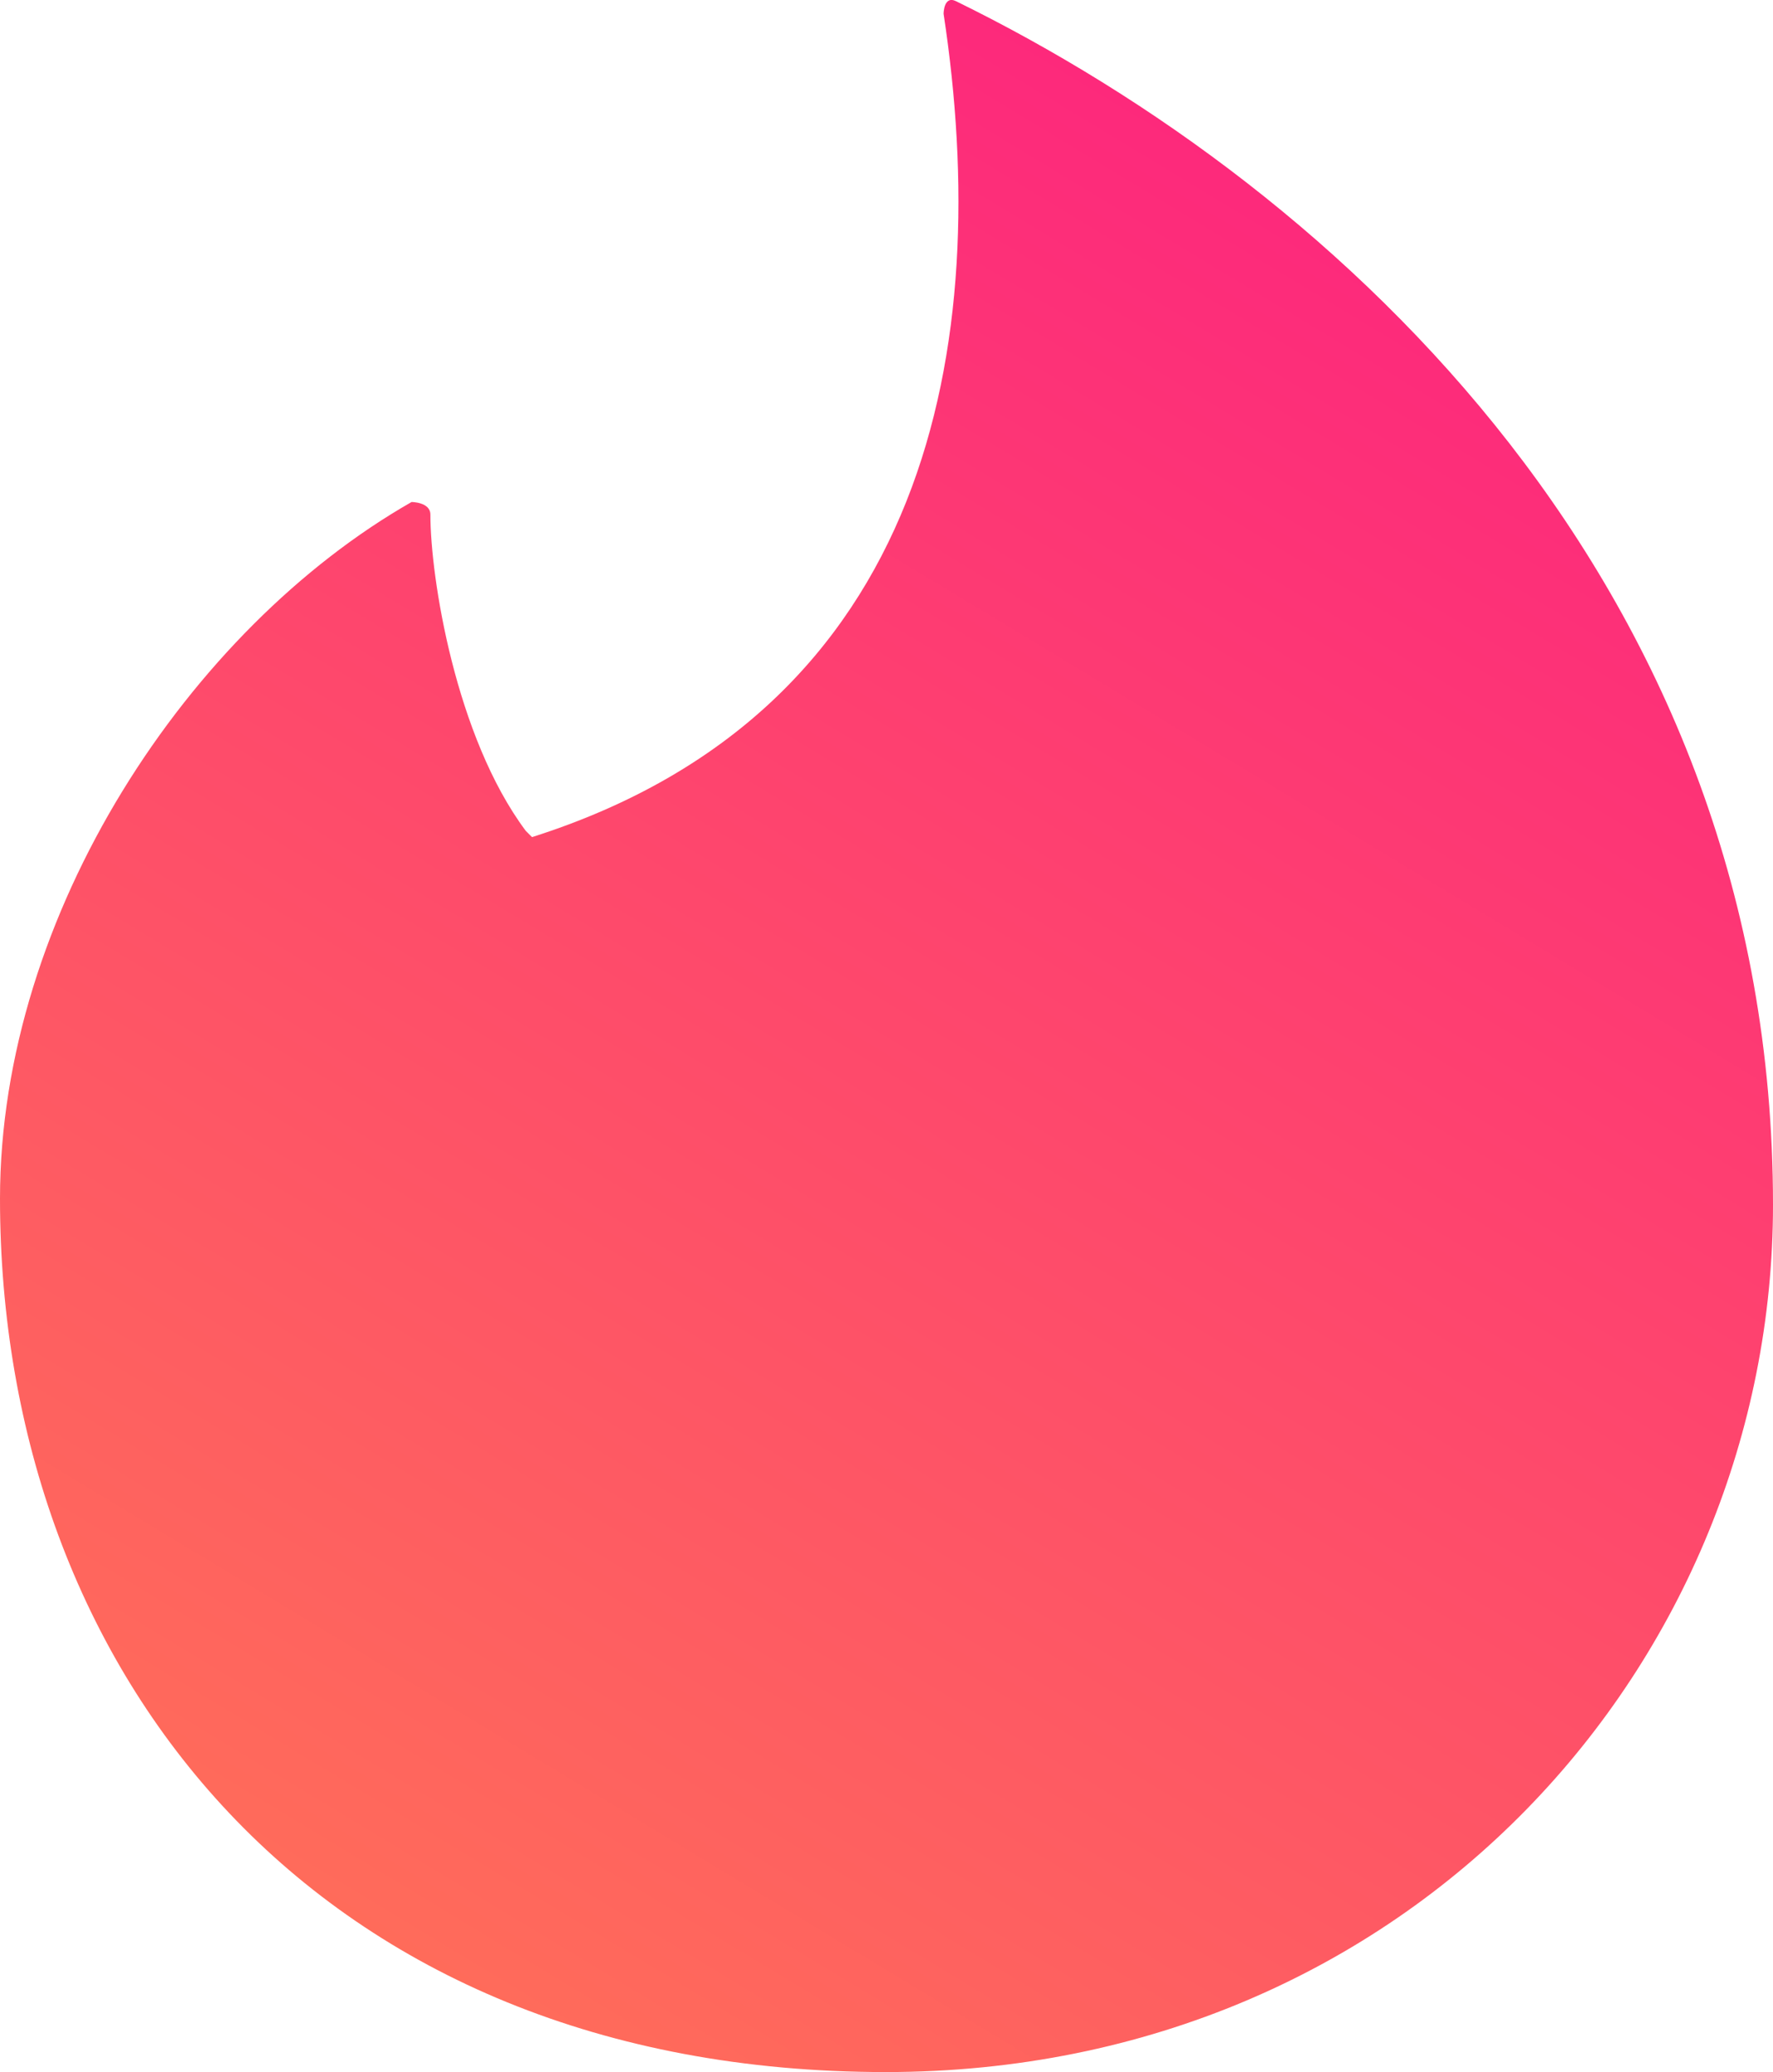 <svg xmlns="http://www.w3.org/2000/svg" viewBox="0 0 141.3 165.1">
  <title>Tinder</title>
  <linearGradient id="a" x1="-226.495" x2="-223.684" y1="395.673" y2="401.109" gradientTransform="matrix(28 0 0 -32.72 6372 13135.197)" gradientUnits="userSpaceOnUse">
    <stop offset="0" stop-color="#ff7854"/>
    <stop offset="1" stop-color="#fd267d"/>
  </linearGradient>
  <path fill="url(#a)" d="M42.4 66.7C74.2 56.6 79.2 27.4 75.2 1.1c0 0 0-1.5 1-1C107 15.2 141.3 47 141.3 96c0 36.3-28.8 69.1-70.7 69.1C25.2 165.1 0 133.3 0 95.5 0 72.8 15.1 50.1 32.8 40c0 0 1.5 0 1.5 1 0 5 2 17.7 7.6 25.2l.5.5z"/>
</svg>
